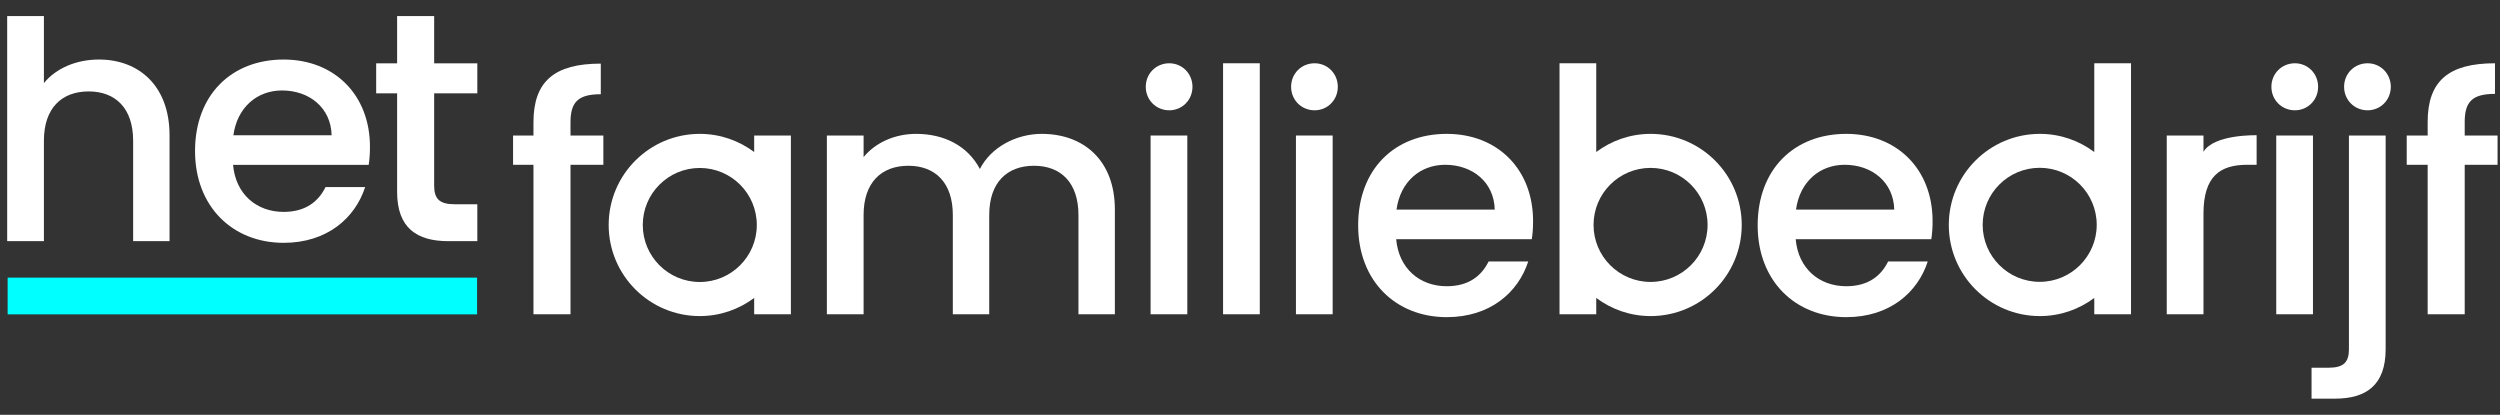 <?xml version="1.0" encoding="UTF-8"?>
<svg width="223px" height="37px" viewBox="0 0 223 37" version="1.1" xmlns="http://www.w3.org/2000/svg" xmlns:xlink="http://www.w3.org/1999/xlink">
    <rect x="0" y="0" width="223" height="37" fill="#333333" stroke="none"/>
    <title>Group 28</title>
    <g id="Page-1" stroke="none" stroke-width="1" fill="none" fill-rule="evenodd">
        <g id="Het-Familiebedrijf-logo_corp_RGB" transform="translate(-30, -127)">
            <g id="Group-28" transform="translate(30, 127.465)">
                <path d="M50.889,10.44 C50.889,8.63 51.578,7.94 53.59,7.94 L53.59,5.21 C49.453,5.21 47.585,6.791 47.585,10.44 L47.585,11.623 L45.766,11.623 L45.766,14.233 L47.585,14.233 L47.585,27.567 L50.889,27.567 L50.889,14.233 L53.82,14.233 L53.82,11.623 L50.889,11.623 L50.889,10.44 Z" id="Fill-2" fill="#FFFFFF"></path>
                <path d="M92.923,11.476 C90.624,11.476 88.383,12.683 87.406,14.608 C86.314,12.539 84.217,11.476 81.717,11.476 C79.82,11.476 78.096,12.252 77.033,13.545 L77.033,11.623 L73.757,11.623 L73.757,27.567 L77.033,27.567 L77.033,18.717 C77.033,15.815 78.614,14.321 81.027,14.321 C83.412,14.321 84.992,15.815 84.992,18.717 L84.992,27.567 L88.239,27.567 L88.239,18.717 C88.239,15.815 89.82,14.321 92.234,14.321 C94.618,14.321 96.198,15.815 96.198,18.717 L96.198,27.567 L99.446,27.567 L99.446,18.229 C99.446,13.804 96.629,11.476 92.923,11.476" id="Fill-4" fill="#FFFFFF"></path>
                <path d="M104.3,5.179 C103.122,5.179 102.203,6.099 102.203,7.277 C102.203,8.455 103.122,9.374 104.3,9.374 C105.45,9.374 106.369,8.455 106.369,7.277 C106.369,6.099 105.45,5.179 104.3,5.179" id="Fill-6" fill="#FFFFFF"></path>
                <polygon id="Fill-8" fill="#FFFFFF" points="102.633 27.567 105.908 27.567 105.908 11.623 102.633 11.623"></polygon>
                <polygon id="Fill-10" fill="#FFFFFF" points="109.098 27.567 112.373 27.567 112.373 5.179 109.098 5.179"></polygon>
                <path d="M117.264,5.179 C116.086,5.179 115.167,6.099 115.167,7.277 C115.167,8.455 116.086,9.374 117.264,9.374 C118.414,9.374 119.333,8.455 119.333,7.277 C119.333,6.099 118.414,5.179 117.264,5.179" id="Fill-11" fill="#FFFFFF"></path>
                <polygon id="Fill-12" fill="#FFFFFF" points="115.598 27.567 118.873 27.567 118.873 11.623 115.598 11.623"></polygon>
                <path d="M129.05,11.476 C124.366,11.476 121.148,14.665 121.148,19.636 C121.148,24.608 124.51,27.825 129.05,27.825 C132.929,27.825 135.429,25.613 136.32,22.855 L132.785,22.855 C132.182,24.09 131.061,25.067 129.05,25.067 C126.636,25.067 124.769,23.487 124.539,20.872 L136.636,20.872 C136.722,20.326 136.751,19.809 136.751,19.263 C136.751,14.608 133.561,11.476 129.05,11.476 L129.05,11.476 Z M124.568,18.229 C124.912,15.729 126.694,14.234 128.906,14.234 C131.349,14.234 133.274,15.786 133.331,18.229 L124.568,18.229 Z" id="Fill-13" fill="#FFFFFF"></path>
                <path d="M164.686,11.476 C160.002,11.476 156.784,14.665 156.784,19.636 C156.784,24.608 160.146,27.825 164.686,27.825 C168.565,27.825 171.065,25.613 171.956,22.855 L168.422,22.855 C167.818,24.09 166.698,25.067 164.686,25.067 C162.272,25.067 160.405,23.487 160.175,20.872 L172.272,20.872 C172.358,20.326 172.387,19.809 172.387,19.263 C172.387,14.608 169.197,11.476 164.686,11.476 L164.686,11.476 Z M160.204,18.229 C160.548,15.729 162.33,14.234 164.542,14.234 C166.985,14.234 168.91,15.786 168.967,18.229 L160.204,18.229 Z" id="Fill-14" fill="#FFFFFF"></path>
                <path d="M196.55,13.078 L196.55,11.623 L193.274,11.623 L193.274,27.567 L196.55,27.567 L196.55,18.6 C196.55,15.238 198.044,14.233 200.458,14.233 L201.291,14.233 L201.291,11.598 C201.291,11.598 197.469,11.498 196.55,13.078" id="Fill-15" fill="#FFFFFF"></path>
                <path d="M204.707,9.374 C205.857,9.374 206.776,8.455 206.776,7.277 C206.776,6.099 205.857,5.179 204.707,5.179 C203.529,5.179 202.609,6.099 202.609,7.277 C202.609,8.455 203.529,9.374 204.707,9.374" id="Fill-16" fill="#FFFFFF"></path>
                <polygon id="Fill-17" fill="#FFFFFF" points="203.041 27.567 206.316 27.567 206.316 11.623 203.041 11.623"></polygon>
                <path d="M211.191,5.179 C210.013,5.179 209.093,6.099 209.093,7.277 C209.093,8.455 210.013,9.374 211.191,9.374 C212.341,9.374 213.26,8.455 213.26,7.277 C213.26,6.099 212.341,5.179 211.191,5.179" id="Fill-18" fill="#FFFFFF"></path>
                <path d="M209.525,30.67 C209.525,31.848 209.065,32.337 207.686,32.337 L206.19,32.337 L206.19,35.095 L208.261,35.095 C211.077,35.095 212.8,33.888 212.8,30.67 L212.8,11.622 L209.525,11.622 L209.525,30.67 Z" id="Fill-19" fill="#FFFFFF"></path>
                <path d="M219.852,11.623 L219.852,10.409 C219.852,8.599 220.541,7.909 222.553,7.909 L222.553,5.179 C218.415,5.179 216.548,6.76 216.548,10.409 L216.548,11.623 L214.68,11.623 L214.68,14.233 L216.548,14.233 L216.548,27.567 L219.852,27.567 L219.852,14.233 L222.783,14.233 L222.783,11.623 L219.852,11.623 Z" id="Fill-20" fill="#FFFFFF"></path>
                <path d="M3.917,12.086 C3.917,9.184 5.498,7.69 7.911,7.69 C10.296,7.69 11.876,9.184 11.876,12.086 L11.876,21.046 L15.123,21.046 L15.123,11.598 C15.123,7.172 12.365,4.845 8.831,4.845 C6.79,4.845 5.009,5.621 3.917,6.943 L3.917,0.97 L0.641,0.97 L0.641,21.046 L3.917,21.046 L3.917,12.086 Z" id="Fill-21" fill="#FFFFFF"></path>
                <path d="M25.3,21.195 C29.179,21.195 31.679,18.983 32.57,16.224 L29.036,16.224 C28.432,17.46 27.311,18.436 25.3,18.436 C22.886,18.436 21.019,16.856 20.789,14.241 L32.886,14.241 C32.972,13.695 33.001,13.178 33.001,12.633 C33.001,7.977 29.811,4.846 25.3,4.846 C20.616,4.846 17.398,8.035 17.398,13.006 C17.398,17.977 20.76,21.195 25.3,21.195 M25.156,7.604 C27.599,7.604 29.524,9.155 29.581,11.598 L20.818,11.598 C21.162,9.098 22.944,7.604 25.156,7.604" id="Fill-22" fill="#FFFFFF"></path>
                <path d="M38.727,0.97 L35.423,0.97 L35.423,5.187 L33.555,5.187 L33.555,7.859 L35.423,7.859 L35.423,16.65 C35.423,19.868 37.175,21.046 39.991,21.046 L42.577,21.046 L42.577,17.755 L40.566,17.755 C39.187,17.755 38.727,17.267 38.727,16.089 L38.727,7.859 L42.577,7.859 L42.577,5.187 L38.727,5.187 L38.727,0.97 Z" id="Fill-23" fill="#FFFFFF"></path>
                <polygon id="Fill-24" fill="#00FFFF" points="0.681 27.575 42.555 27.575 42.555 24.3 0.681 24.3"></polygon>
                <path d="M67.272,13.094 C65.917,12.083 64.242,11.476 62.421,11.476 C57.933,11.476 54.294,15.115 54.294,19.603 C54.294,24.091 57.933,27.729 62.421,27.729 C64.242,27.729 65.917,27.123 67.272,26.112 L67.272,27.567 L70.547,27.567 L70.547,11.623 L67.272,11.623 L67.272,13.094 Z M62.421,24.689 C59.612,24.689 57.335,22.412 57.335,19.603 C57.335,16.794 59.612,14.517 62.421,14.517 C65.23,14.517 67.507,16.794 67.507,19.603 C67.507,22.412 65.23,24.689 62.421,24.689 L62.421,24.689 Z" id="Fill-25" fill="#FFFFFF"></path>
                <path d="M186.81,13.094 C185.455,12.083 183.78,11.476 181.959,11.476 C177.471,11.476 173.833,15.115 173.833,19.603 C173.833,24.091 177.471,27.729 181.959,27.729 C183.78,27.729 185.455,27.123 186.81,26.112 L186.81,27.567 L190.086,27.567 L190.086,5.179 L186.81,5.179 L186.81,13.094 Z M181.941,24.675 C179.131,24.675 176.854,22.398 176.854,19.589 C176.854,16.78 179.131,14.503 181.941,14.503 C184.749,14.503 187.027,16.78 187.027,19.589 C187.027,22.398 184.749,24.675 181.941,24.675 L181.941,24.675 Z" id="Fill-26" fill="#FFFFFF"></path>
                <path d="M147.236,11.476 C145.415,11.476 143.74,12.082 142.385,13.094 L142.385,5.179 L139.11,5.179 L139.11,19.601 L139.11,19.602 L139.11,19.603 L139.11,27.567 L142.385,27.567 L142.385,26.111 C143.74,27.123 145.415,27.729 147.236,27.729 C151.724,27.729 155.362,24.09 155.362,19.602 C155.362,15.115 151.724,11.476 147.236,11.476 M147.23,24.683 C144.421,24.683 142.144,22.405 142.144,19.597 C142.144,16.788 144.421,14.511 147.23,14.511 C150.039,14.511 152.316,16.788 152.316,19.597 C152.316,22.405 150.039,24.683 147.23,24.683" id="Fill-27" fill="#FFFFFF"></path>
            </g>
        </g>
    </g>
</svg>